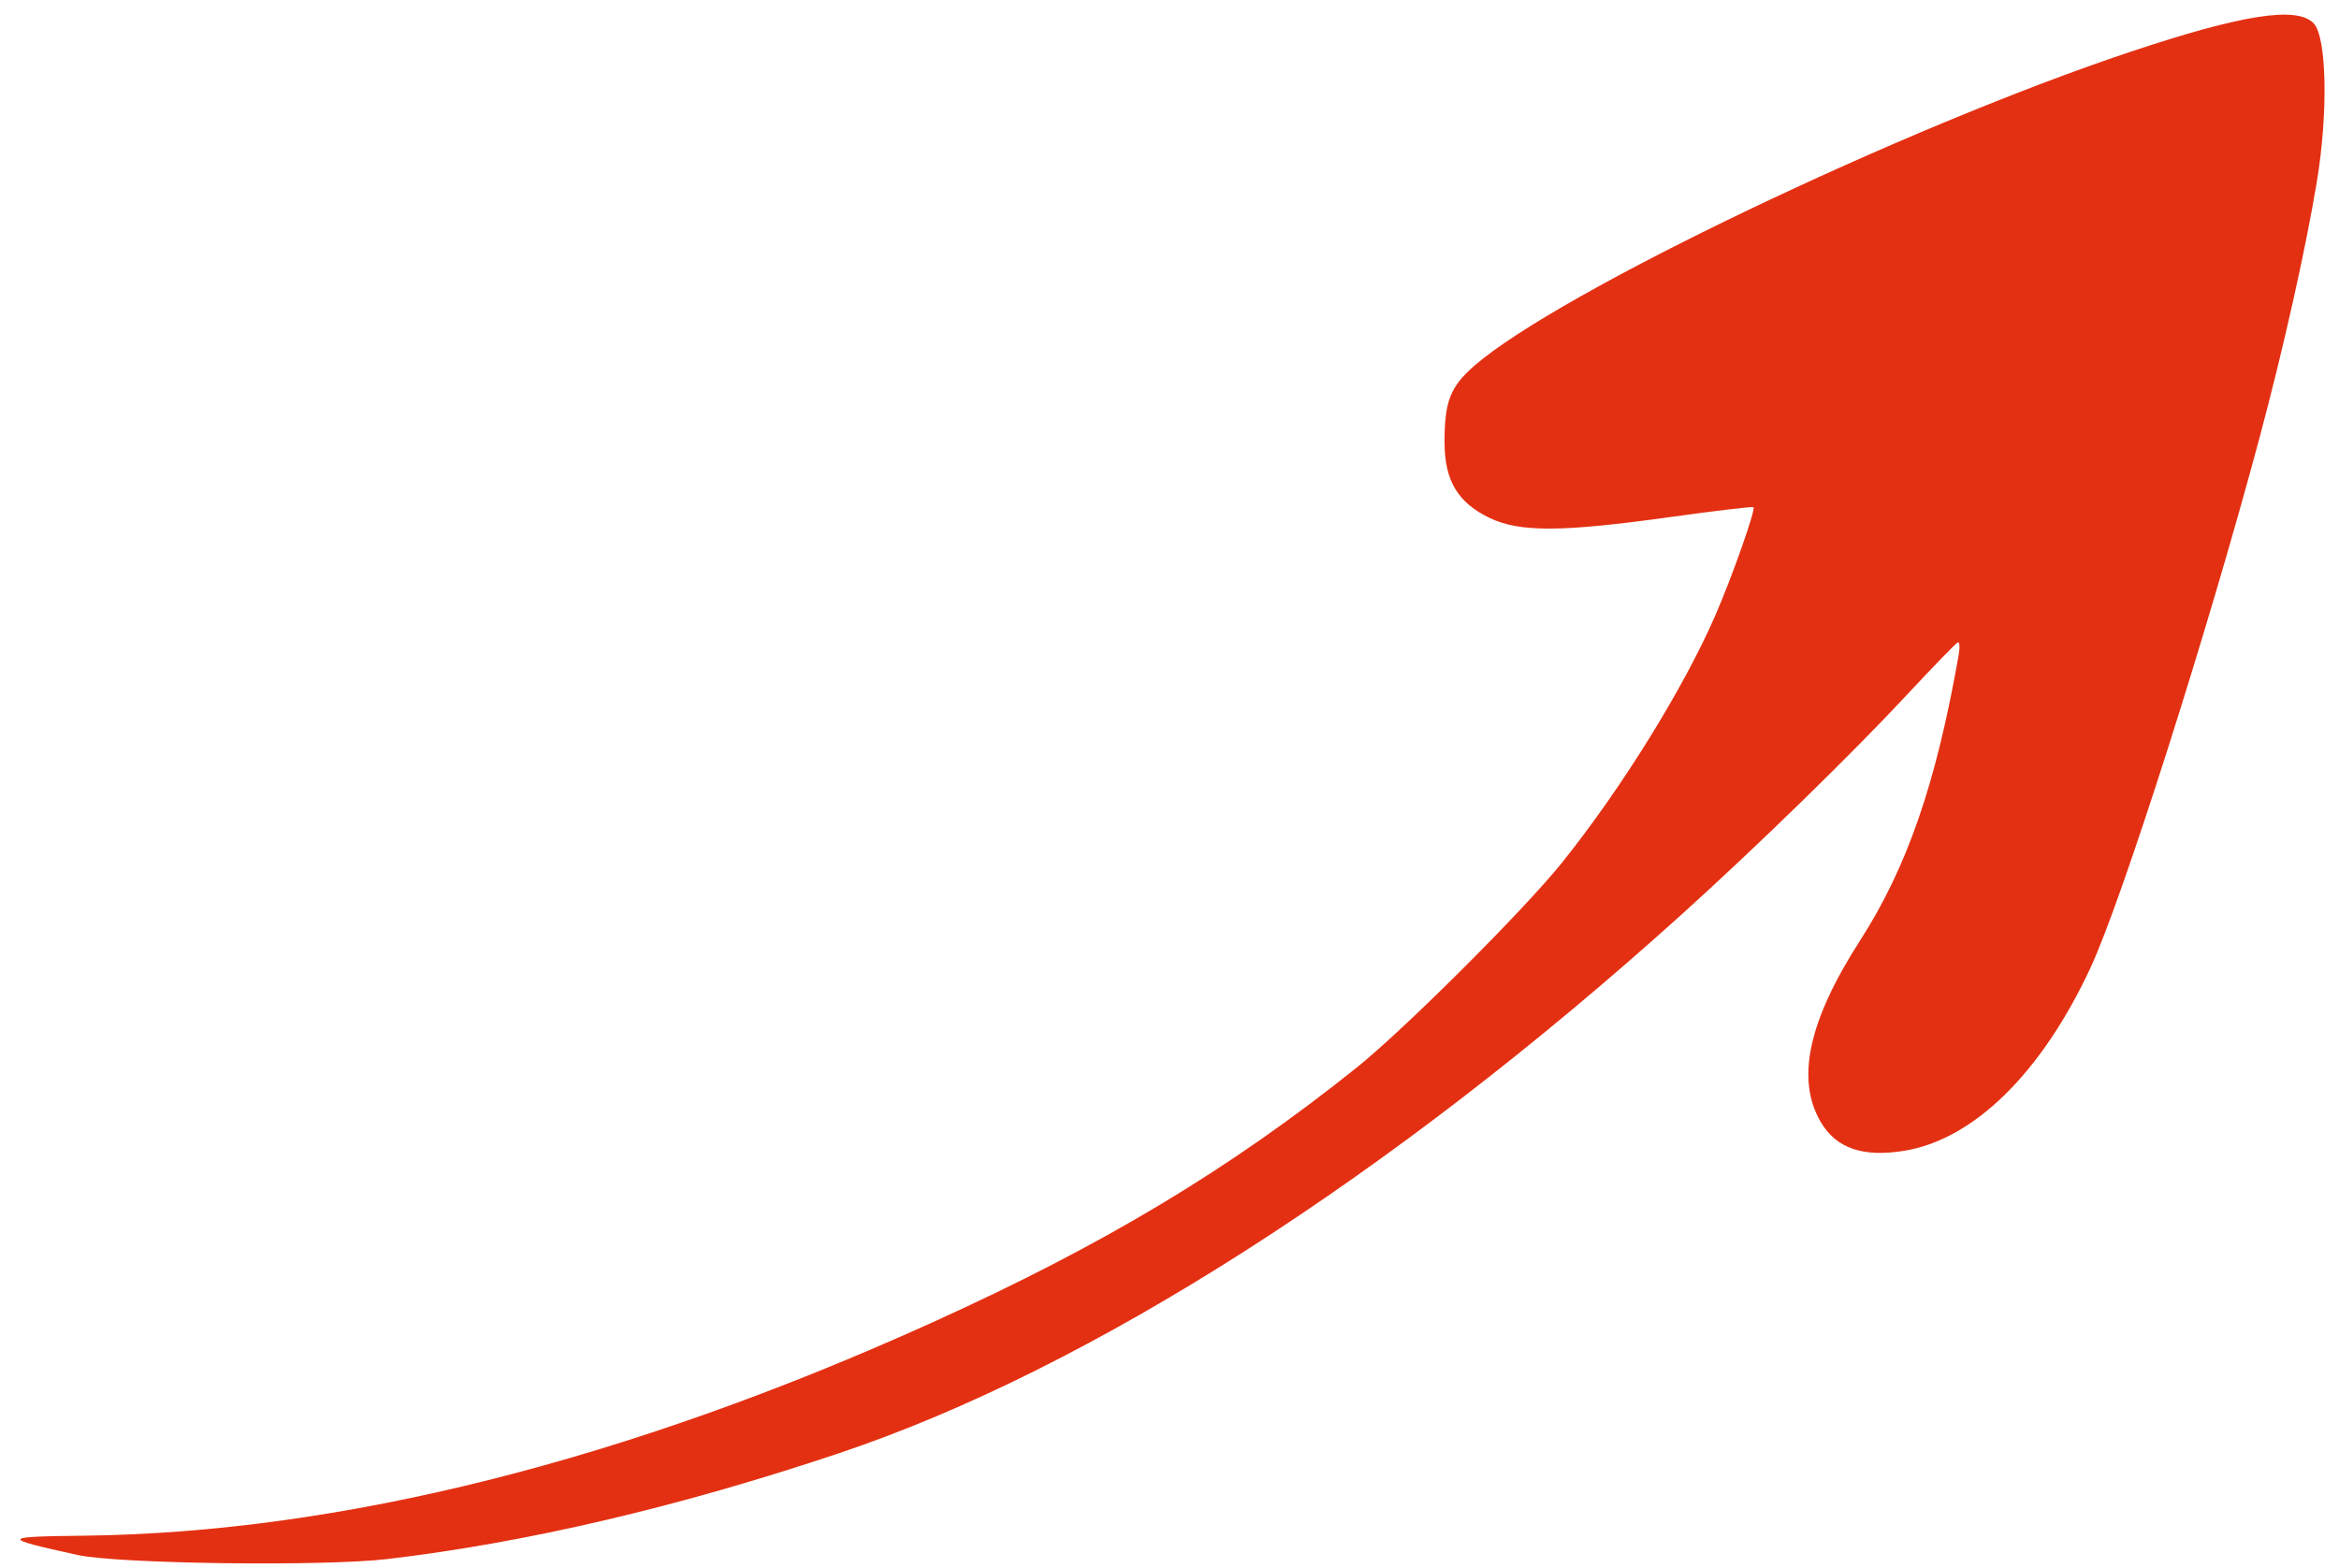 <?xml version="1.0" encoding="UTF-8"?> <svg xmlns="http://www.w3.org/2000/svg" width="91" height="61" viewBox="0 0 91 61" fill="none"><path fill-rule="evenodd" clip-rule="evenodd" d="M90.019 0.913C90.525 1.452 90.582 4.399 90.138 7.072C89.701 9.707 88.844 13.533 87.902 17.054C85.897 24.549 82.559 35.017 81.333 37.651C79.428 41.742 76.798 44.328 74.091 44.773C72.478 45.038 71.432 44.676 70.833 43.648C69.866 41.987 70.359 39.718 72.363 36.599C74.196 33.749 75.325 30.481 76.202 25.49C76.256 25.185 76.241 24.96 76.17 24.991C76.098 25.022 75.197 25.951 74.167 27.057C72.011 29.37 68.338 32.951 65.416 35.587C54.127 45.775 42.435 53.254 32.668 56.532C26.428 58.627 20.456 60.027 15.06 60.659C12.569 60.95 4.594 60.845 3.022 60.5C-0.001 59.836 0.015 59.787 3.273 59.749C13.238 59.632 24.413 56.823 36.276 51.451C42.94 48.433 47.832 45.497 52.761 41.554C54.628 40.06 59.298 35.4 60.779 33.553C63.093 30.665 65.503 26.778 66.737 23.94C67.393 22.431 68.312 19.823 68.22 19.734C68.186 19.701 66.733 19.873 64.991 20.116C60.751 20.706 59.125 20.714 57.949 20.149C56.725 19.561 56.209 18.704 56.201 17.247C56.192 15.632 56.418 15.048 57.368 14.223C60.641 11.382 74.019 4.98 82.853 2.026C87.243 0.559 89.377 0.227 90.019 0.913Z" fill="#E43012"></path></svg> 